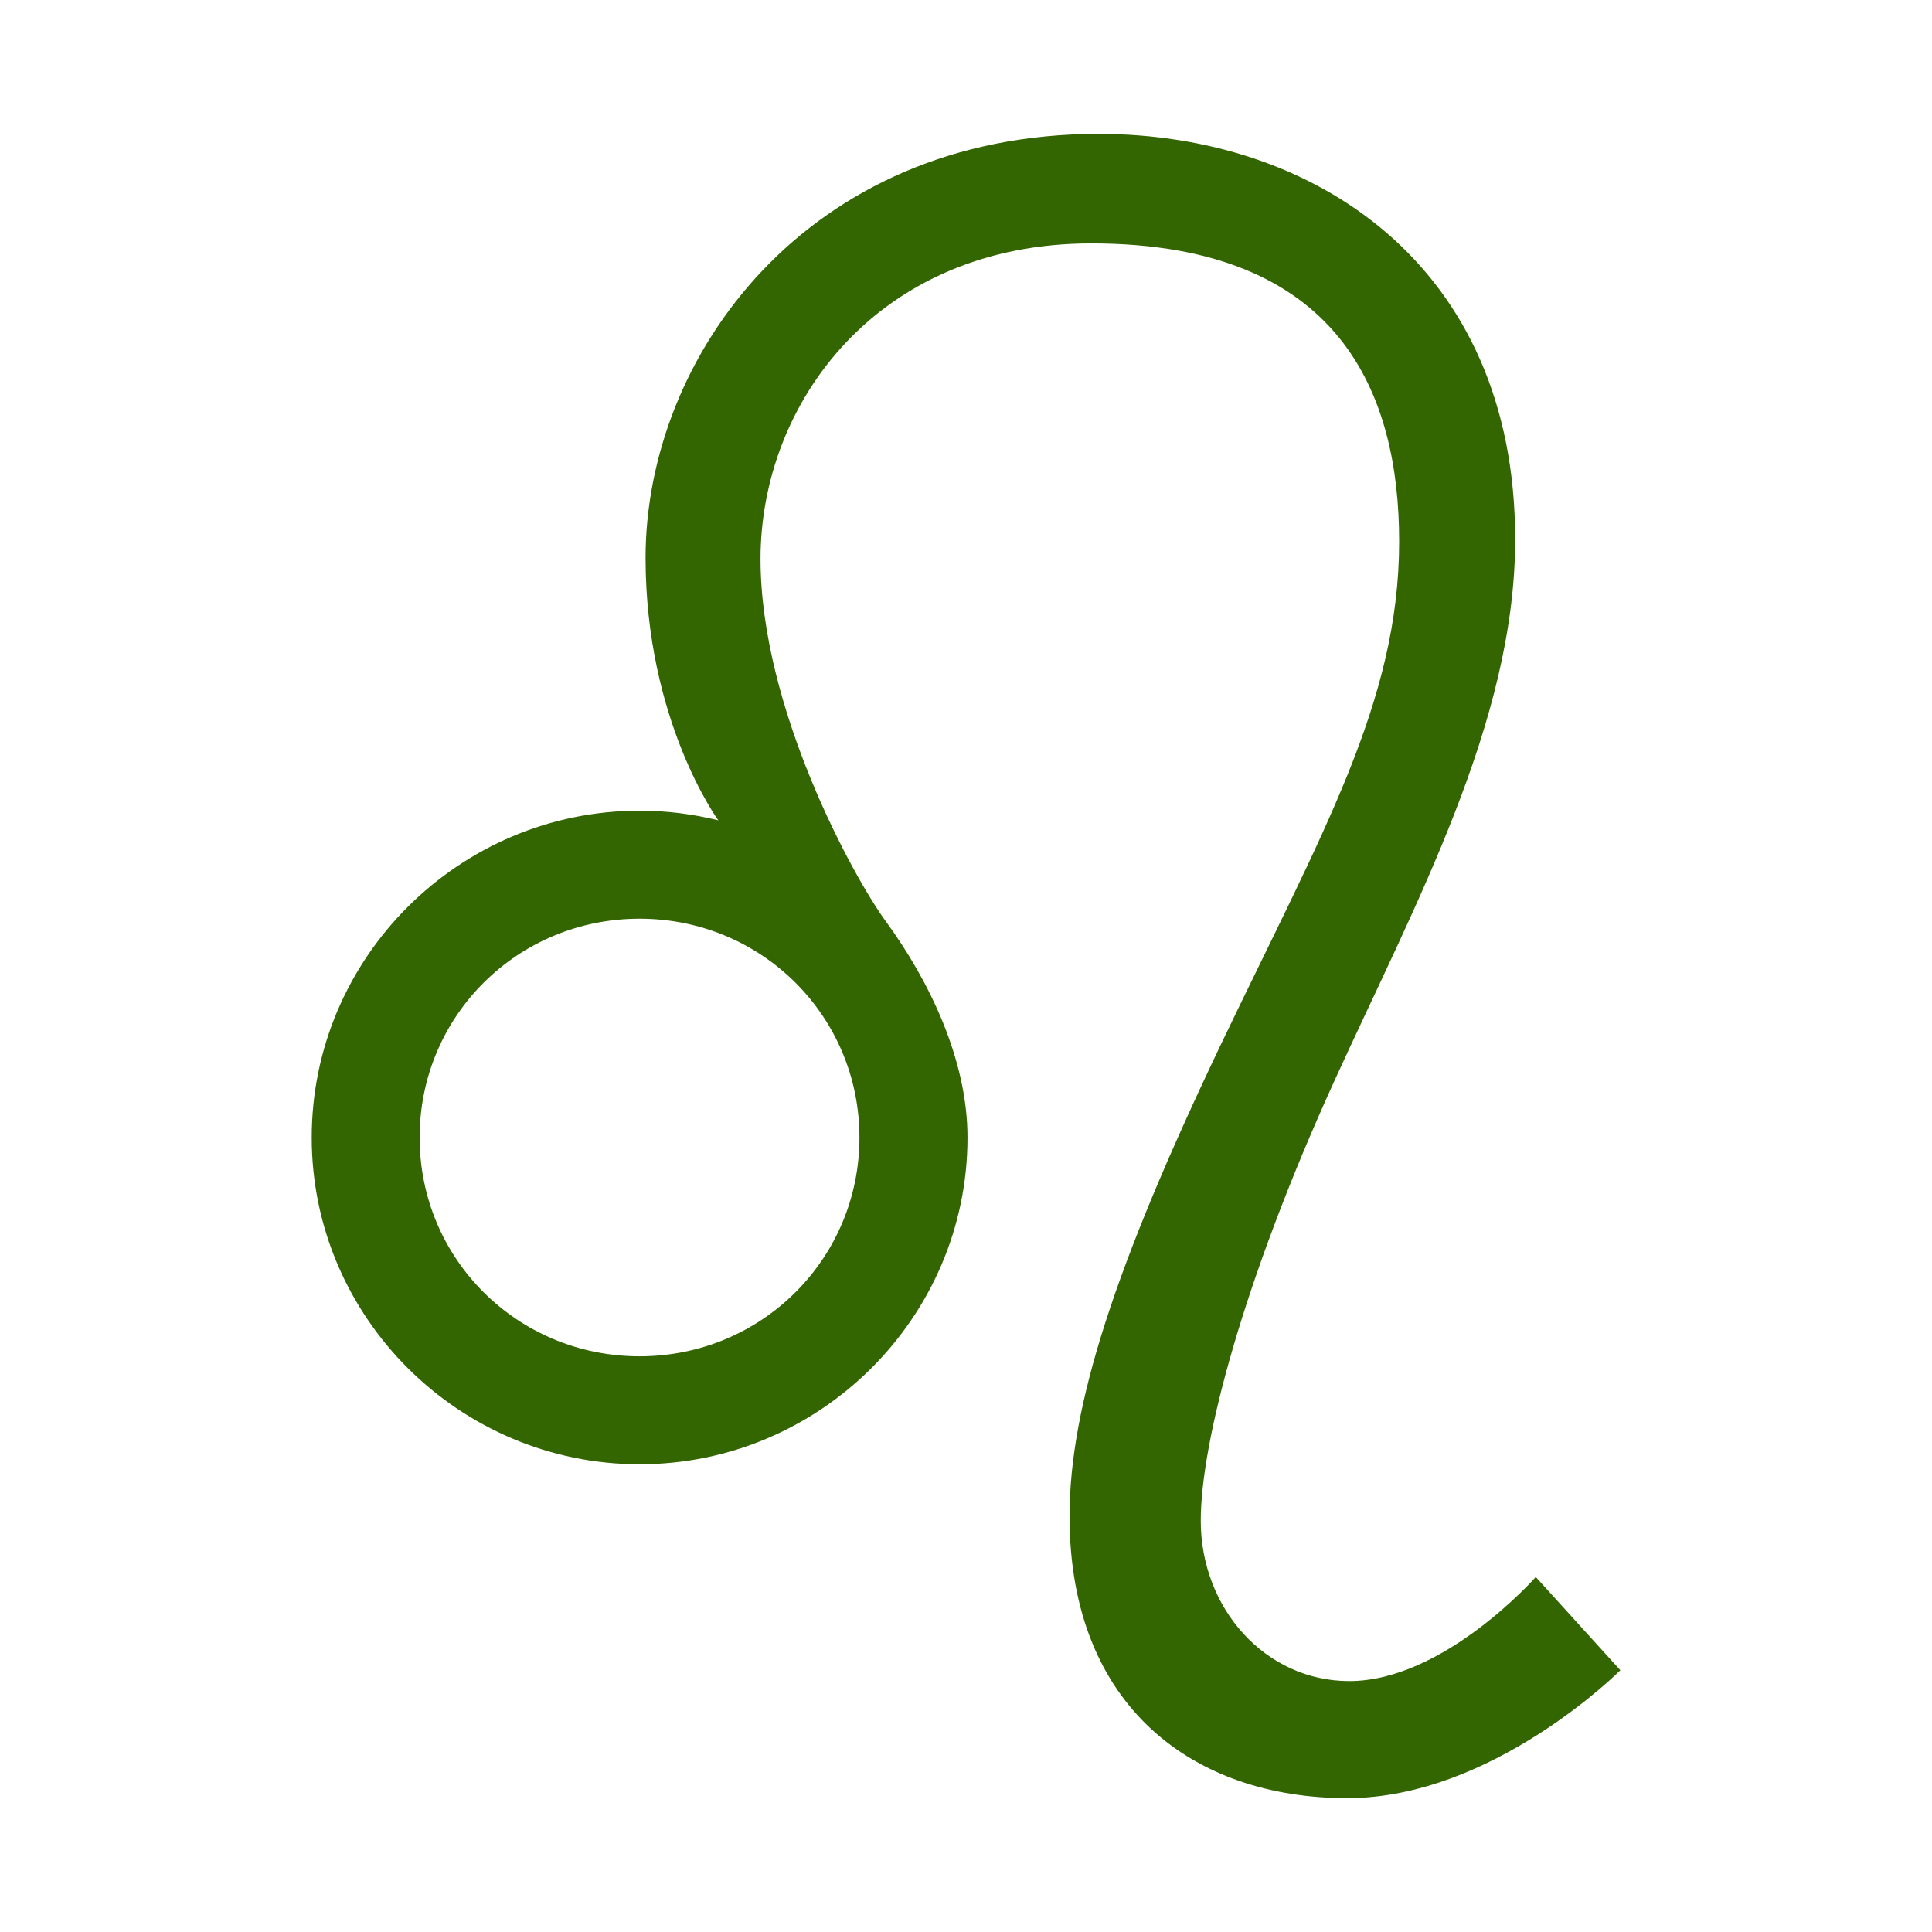 <?xml version="1.0" encoding="UTF-8" standalone="no"?>
<!-- Created with Inkscape (http://www.inkscape.org/) -->

<svg
   xmlns:dc="http://purl.org/dc/elements/1.1/"
   xmlns:cc="http://creativecommons.org/ns#"
   xmlns:rdf="http://www.w3.org/1999/02/22-rdf-syntax-ns#"
   xmlns:svg="http://www.w3.org/2000/svg"
   xmlns="http://www.w3.org/2000/svg"
   xmlns:sodipodi="http://sodipodi.sourceforge.net/DTD/sodipodi-0.dtd"
   xmlns:inkscape="http://www.inkscape.org/namespaces/inkscape"
   width="225"
   height="225"
   viewBox="0 0 59.531 59.531"
   version="1.1"
   id="svg8"
   inkscape:version="0.92.2 (5c3e80d, 2017-08-06)"
   sodipodi:docname="Leo.svg"
   inkscape:export-filename="C:\Users\irock\Desktop\Stuff\Images\Homestuck\ezodiac\05 Olive\Derse\Leo.png"
   inkscape:export-xdpi="320"
   inkscape:export-ydpi="320">
  <title
     id="title833">Leo</title>
  <defs
     id="defs2" />
  <sodipodi:namedview
     id="base"
     pagecolor="#ffffff"
     bordercolor="#666666"
     borderopacity="1.0"
     inkscape:pageopacity="0.0"
     inkscape:pageshadow="2"
     inkscape:zoom="1.979899"
     inkscape:cx="129.4602"
     inkscape:cy="150.44076"
     inkscape:document-units="mm"
     inkscape:current-layer="layer1"
     showgrid="false"
     units="px" />
  <g
     inkscape:label="Layer 1"
     inkscape:groupmode="layer"
     id="layer1"
     transform="translate(63.122,-42.811)">
    <path
       style="color:#000000;font-style:normal;font-variant:normal;font-weight:normal;font-stretch:normal;font-size:medium;line-height:normal;font-family:sans-serif;font-variant-ligatures:normal;font-variant-position:normal;font-variant-caps:normal;font-variant-numeric:normal;font-variant-alternates:normal;font-feature-settings:normal;text-indent:0;text-align:start;text-decoration:none;text-decoration-line:none;text-decoration-style:solid;text-decoration-color:#000000;letter-spacing:normal;word-spacing:normal;text-transform:none;writing-mode:lr-tb;direction:ltr;text-orientation:mixed;dominant-baseline:auto;baseline-shift:baseline;text-anchor:start;white-space:normal;shape-padding:0;clip-rule:nonzero;display:inline;overflow:visible;visibility:visible;opacity:1;isolation:auto;mix-blend-mode:normal;color-interpolation:sRGB;color-interpolation-filters:linearRGB;solid-color:#000000;solid-opacity:1;vector-effect:none;fill:#336601;fill-opacity:1;fill-rule:nonzero;stroke:none;stroke-width:3.327;stroke-linecap:butt;stroke-linejoin:miter;stroke-miterlimit:4;stroke-dasharray:none;stroke-dashoffset:0;stroke-opacity:1;color-rendering:auto;image-rendering:auto;shape-rendering:auto;text-rendering:auto;enable-background:accumulate"
       d="m -29.265,46.936 c -9.021,0 -13.965,6.881 -13.965,13.063 0,5.023 2.239,8.085 2.239,8.085 l 0.007,0.005 c -0.779,-0.193 -1.593,-0.298 -2.43,-0.298 -5.556,0 -10.103,4.525 -10.103,10.07 0,5.545 4.547,10.069 10.103,10.069 5.556,0 10.104,-4.524 10.104,-10.069 0,-2.405 -1.188,-4.843 -2.513,-6.654 -1,-1.367 -3.865,-6.573 -3.865,-11.174 0,-4.803 3.61,-9.722 10.19,-9.722 7.712,0 9.488,4.683 9.488,9.187 0,4.933 -2.38,8.987 -5.479,15.468 -3.273,6.845 -4.677,11.156 -4.677,14.566 0,5.921 3.884,8.686 8.553,8.686 4.495,0 8.419,-3.942 8.419,-3.942 l -2.606,-2.873 c 0,0 -2.825,3.207 -5.746,3.207 -2.579,0 -4.577,-2.225 -4.577,-4.944 0,-2.411 1.306,-7.375 4.109,-13.53 2.476,-5.438 5.579,-11.076 5.579,-16.704 0,-8.49 -6.24,-12.495 -12.829,-12.495 z m -14.15,24.183 c 3.766,0 6.775,3.002 6.775,6.742 0,3.739 -3.01,6.742 -6.775,6.742 -3.766,0 -6.777,-3.003 -6.777,-6.742 0,-3.739 3.012,-6.742 6.777,-6.742 z"
       id="path826"
       inkscape:connector-curvature="0"
       sodipodi:nodetypes="ssccsssssssssssccssssssssss" />
  </g>
</svg>
